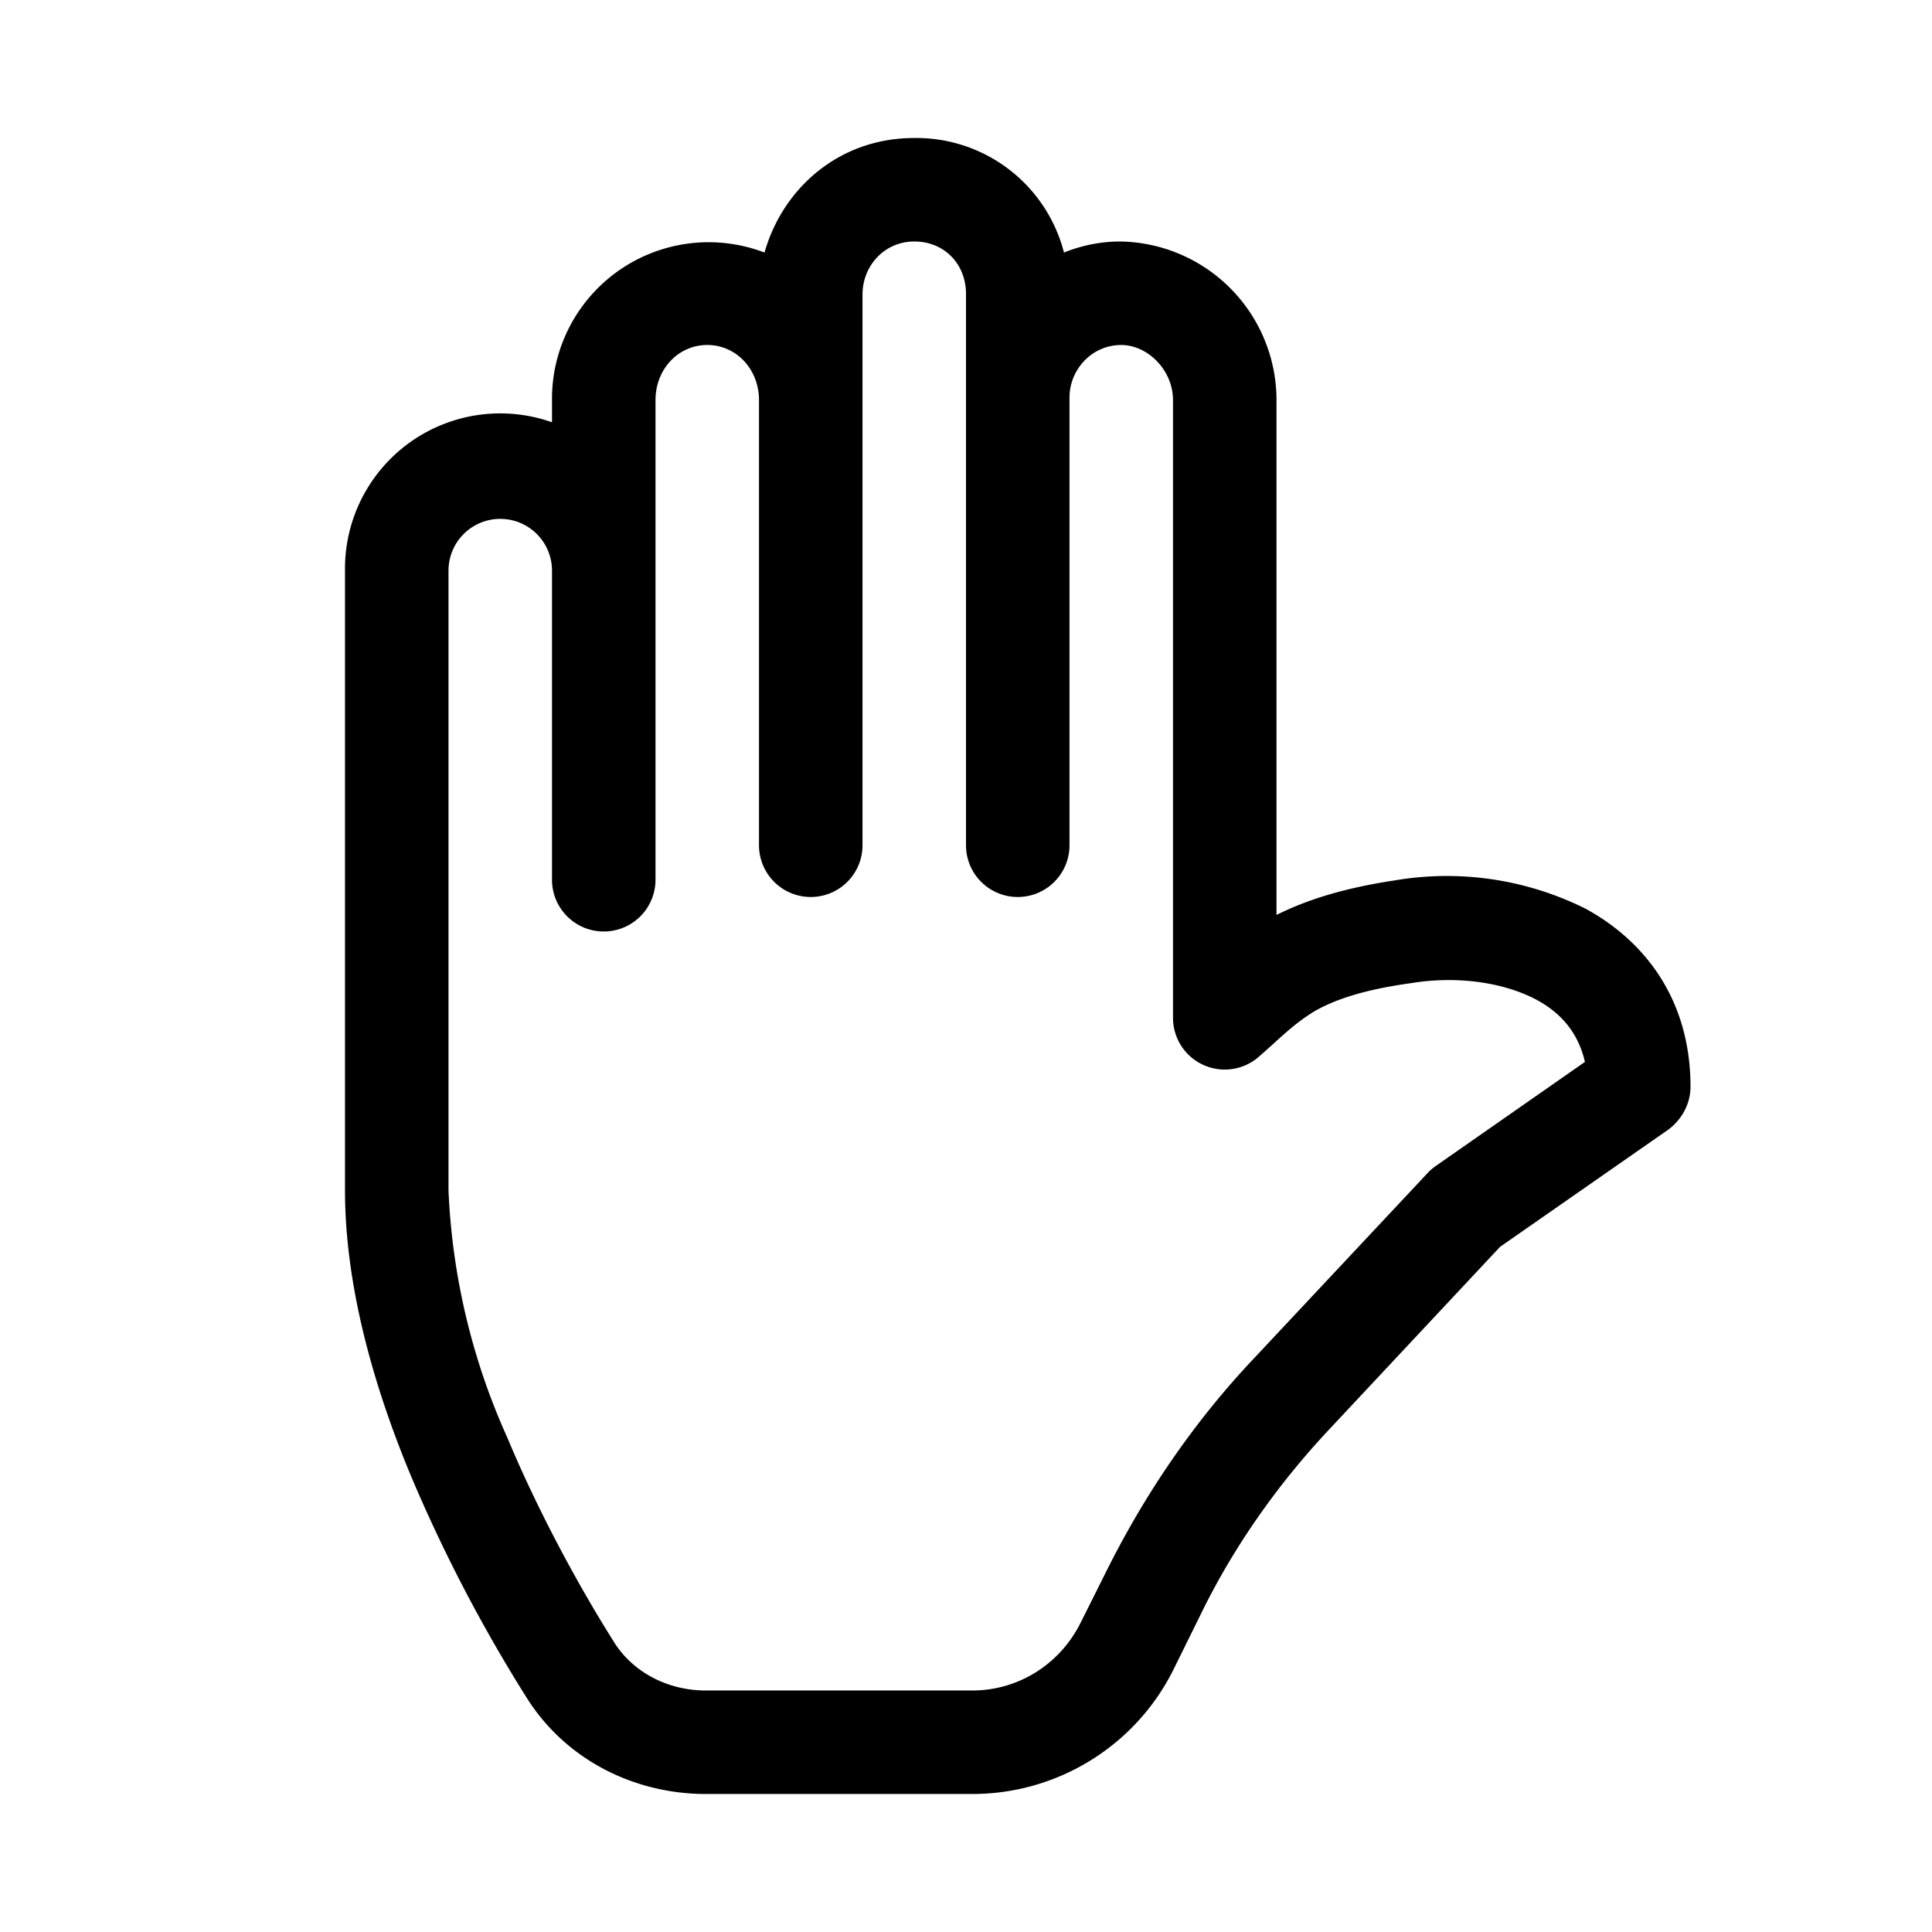<svg width="28" height="28" viewBox="0 0 28 28" xmlns="http://www.w3.org/2000/svg"><path d="M14 4.26v7.99a.75.75 0 0 0 1.5 0V5.76c0-.4.32-.76.75-.76.38 0 .75.36.75.8v8.95a.75.75 0 0 0 1.25.56l.18-.16c.24-.22.4-.36.63-.5.27-.15.66-.3 1.38-.4.66-.11 1.34-.02 1.83.24.35.19.6.47.7.9l-2.15 1.5a.75.75 0 0 0-.12.1l-2.53 2.7c-.86.91-1.57 1.95-2.13 3.07l-.38.76c-.3.6-.9.98-1.57.98h-3.86c-.56 0-1.06-.27-1.33-.7-.46-.73-1.06-1.8-1.55-2.97a9.7 9.7 0 0 1-.85-3.58V8.27a.75.75 0 1 1 1.5 0v4.48a.75.75 0 0 0 1.5 0V5.8c0-.45.33-.8.75-.8s.75.35.75.8v6.45a.75.75 0 1 0 1.5 0V4.27c0-.42.32-.77.75-.77.44 0 .75.33.75.76Zm2.24-.76c-.3 0-.57.06-.82.16Zm-.82.16A2.21 2.21 0 0 0 13.25 2c-1.1 0-1.91.74-2.17 1.66A2.27 2.27 0 0 0 8 5.8v.32a2.25 2.25 0 0 0-3 2.15v8.98c0 1.41.43 2.88.96 4.15a22.3 22.3 0 0 0 1.67 3.2c.57.91 1.57 1.4 2.6 1.4h3.86c1.24 0 2.37-.7 2.92-1.81l.38-.77c.48-.99 1.12-1.9 1.87-2.7l2.48-2.65 2.44-1.7c.2-.15.32-.38.32-.62 0-1.24-.64-2.1-1.52-2.58a4.5 4.5 0 0 0-2.77-.41c-.73.11-1.27.28-1.71.5V5.8a2.3 2.3 0 0 0-2.26-2.3"/></svg>